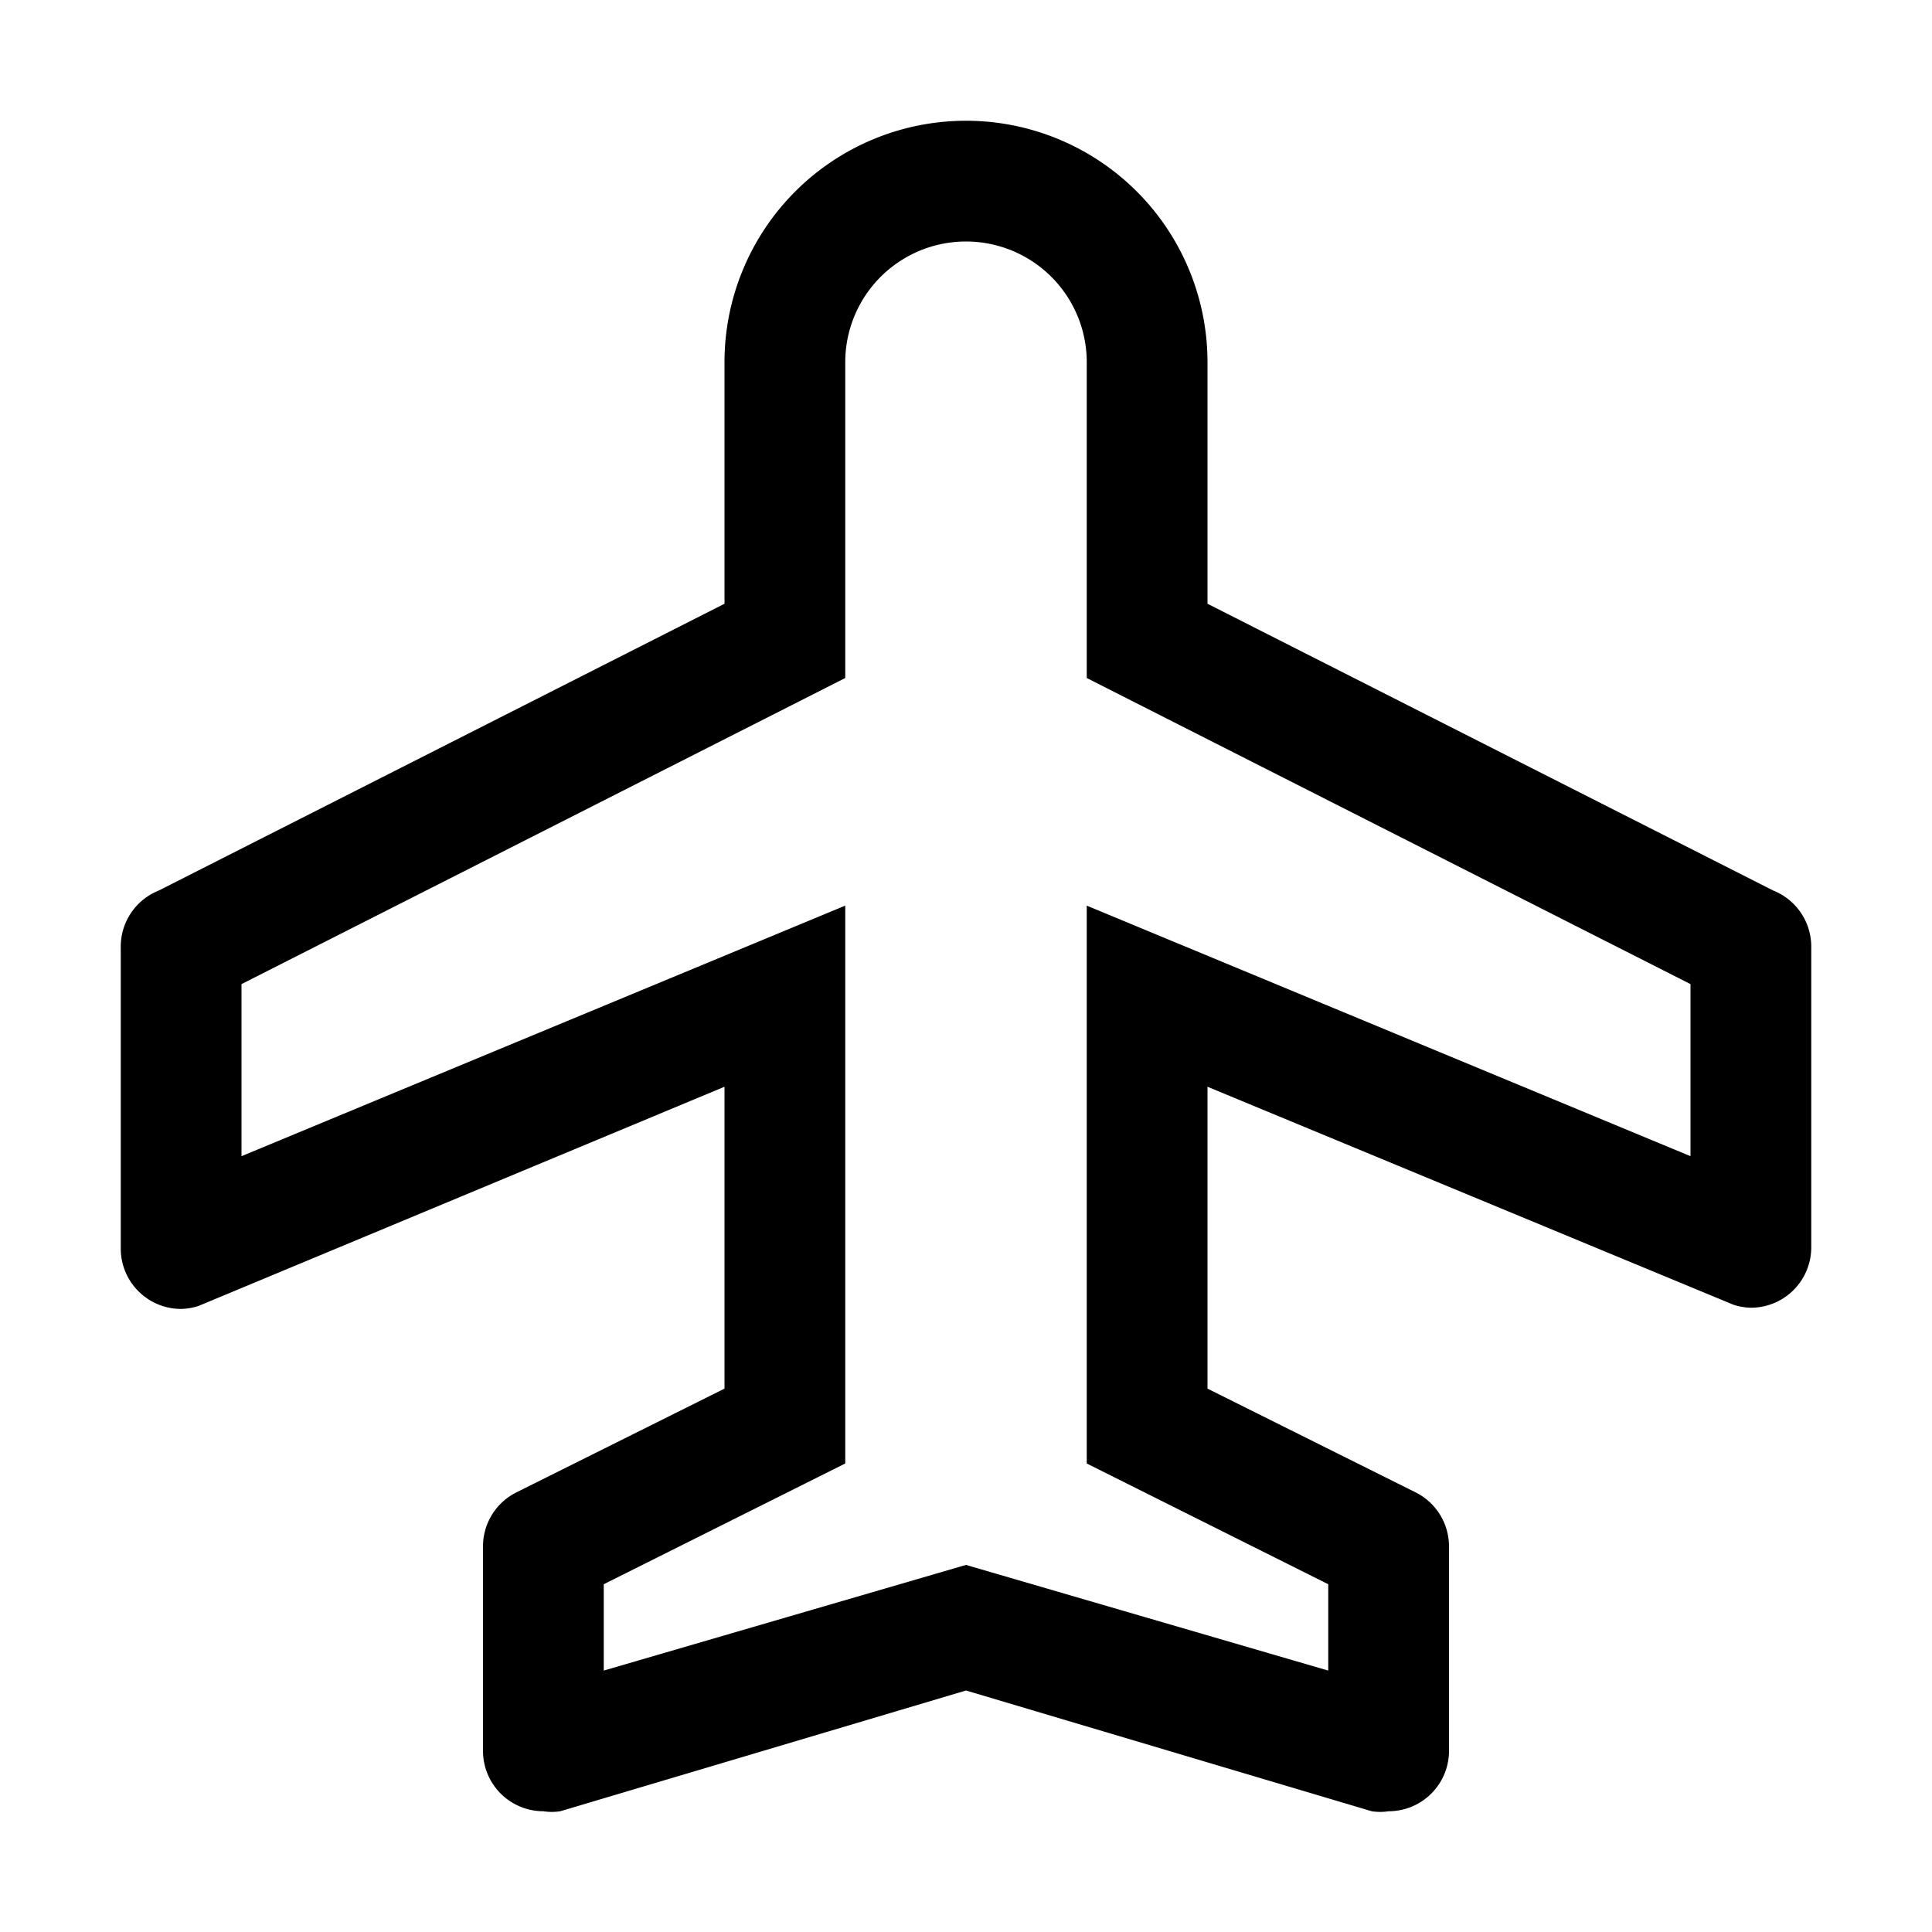 <?xml version="1.0" encoding="utf-8"?>
<!-- Generator: www.svgicons.com -->
<svg xmlns="http://www.w3.org/2000/svg" width="800" height="800" viewBox="0 0 32 32">
<path fill="currentColor" d="M29.37 14.75L20 10V6a4 4 0 0 0-8 0v4l-9.37 4.75a1 1 0 0 0-.63.93v5a1 1 0 0 0 1 1a1 1 0 0 0 .29-.05L12 18v5l-3.45 1.72a1 1 0 0 0-.55.9V29a1 1 0 0 0 1 1a.9.9 0 0 0 .28 0L16 28l6.72 2a.9.9 0 0 0 .28 0a1 1 0 0 0 1-1v-3.38a1 1 0 0 0-.55-.9L20 23v-5l8.71 3.61a1 1 0 0 0 .29.05a1 1 0 0 0 1-1v-5a1 1 0 0 0-.63-.91M28 19.15L18 15v9.24l4 2v1.43l-6-1.75l-6 1.75v-1.43l4-2V15L4 19.15V16.3l10-5.07V6a2 2 0 0 1 4 0v5.23l10 5.07Z"/>
</svg>
